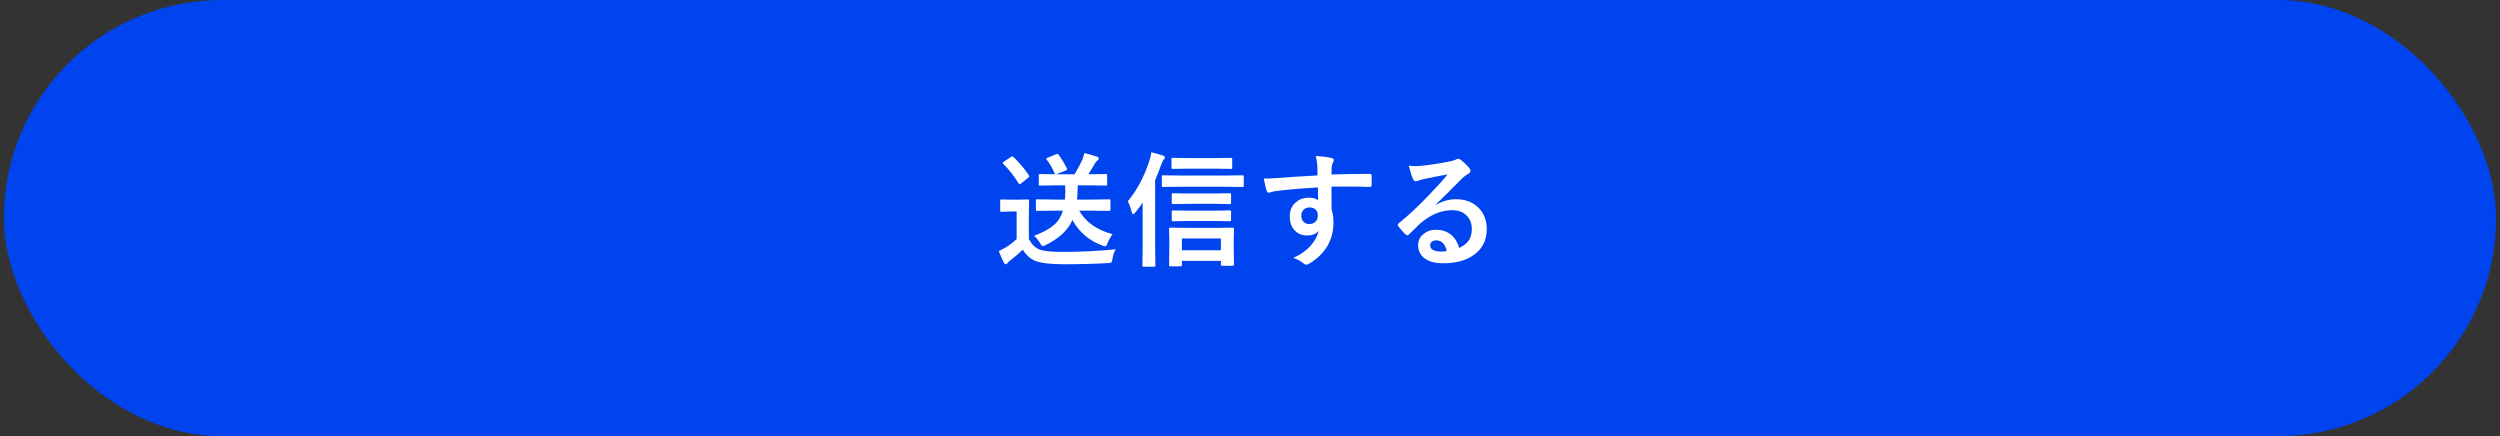 <svg width="321" height="56" viewBox="0 0 321 56" fill="none" xmlns="http://www.w3.org/2000/svg">
<rect x="0" y="0" width="321" height="56" fill="#333333" stroke="none"/>
<rect x="0.5" width="320" height="56" rx="28" fill="#0044EF"/>
<path d="M135.347 27.047L133.191 27.078C133.102 27.078 133.05 27.068 133.034 27.047C133.019 27.026 133.011 26.979 133.011 26.906V25.766C133.011 25.682 133.021 25.633 133.042 25.617C133.063 25.602 133.112 25.594 133.191 25.594L135.347 25.625H136.737C136.769 25.328 136.784 24.961 136.784 24.523C136.784 24.273 136.779 24.031 136.769 23.797H135.652L133.542 23.828C133.459 23.828 133.409 23.818 133.394 23.797C133.383 23.781 133.378 23.734 133.378 23.656V22.531C133.378 22.438 133.386 22.383 133.402 22.367C133.417 22.352 133.464 22.344 133.542 22.344L135.472 22.375C135.139 21.609 134.782 20.984 134.402 20.5C134.365 20.453 134.347 20.412 134.347 20.375C134.347 20.333 134.404 20.292 134.519 20.25L135.589 19.812C135.683 19.776 135.743 19.758 135.769 19.758C135.81 19.758 135.862 19.797 135.925 19.875C136.29 20.354 136.641 20.932 136.98 21.609C137.001 21.656 137.011 21.695 137.011 21.727C137.011 21.794 136.941 21.857 136.8 21.914L135.605 22.375H137.972C138.415 21.635 138.74 21.029 138.948 20.555C139.053 20.331 139.144 20.031 139.222 19.656C139.732 19.766 140.279 19.919 140.862 20.117C141.003 20.169 141.073 20.245 141.073 20.344C141.073 20.453 141.008 20.549 140.878 20.633C140.774 20.701 140.675 20.823 140.581 21C140.279 21.531 140.001 21.99 139.745 22.375H139.878L141.987 22.344C142.071 22.344 142.12 22.357 142.136 22.383C142.152 22.404 142.159 22.453 142.159 22.531V23.656C142.159 23.74 142.149 23.789 142.128 23.805C142.112 23.82 142.066 23.828 141.987 23.828L139.878 23.797H138.386C138.365 24.641 138.334 25.25 138.292 25.625H140.23L142.402 25.594C142.485 25.594 142.537 25.604 142.558 25.625C142.573 25.646 142.581 25.693 142.581 25.766V26.906C142.581 26.984 142.571 27.034 142.55 27.055C142.534 27.07 142.485 27.078 142.402 27.078L140.23 27.047H138.566C139.409 28.521 140.839 29.529 142.855 30.07C142.584 30.424 142.376 30.794 142.23 31.18C142.126 31.477 142.019 31.625 141.909 31.625C141.831 31.625 141.714 31.594 141.558 31.531C139.865 30.922 138.579 29.828 137.698 28.25C137.141 29.542 135.995 30.615 134.261 31.469C134.068 31.562 133.941 31.609 133.878 31.609C133.81 31.609 133.698 31.477 133.542 31.211C133.355 30.878 133.097 30.568 132.769 30.281C133.941 29.833 134.803 29.362 135.355 28.867C135.891 28.388 136.266 27.781 136.48 27.047H135.347ZM143.269 32.008C143.055 32.315 142.912 32.727 142.839 33.242C142.797 33.508 142.748 33.661 142.691 33.703C142.639 33.745 142.49 33.771 142.245 33.781C140.511 33.88 138.644 33.93 136.644 33.93C134.868 33.93 133.62 33.781 132.902 33.484C132.266 33.219 131.743 32.742 131.331 32.055C130.826 32.55 130.277 33.021 129.683 33.469C129.532 33.589 129.425 33.693 129.362 33.781C129.295 33.88 129.217 33.93 129.128 33.93C129.04 33.93 128.964 33.865 128.902 33.734C128.73 33.417 128.511 32.917 128.245 32.234C128.688 32.021 129.003 31.854 129.191 31.734C129.607 31.479 130.055 31.138 130.534 30.711V27.156H129.784L128.612 27.195C128.519 27.195 128.464 27.182 128.448 27.156C128.433 27.135 128.425 27.083 128.425 27V25.781C128.425 25.698 128.435 25.648 128.456 25.633C128.477 25.617 128.529 25.609 128.612 25.609L129.784 25.641H130.761L131.956 25.609C132.04 25.609 132.092 25.62 132.112 25.641C132.128 25.662 132.136 25.708 132.136 25.781L132.105 27.305V30.695C132.443 31.352 132.886 31.794 133.433 32.023C133.964 32.237 134.951 32.344 136.394 32.344C138.753 32.344 141.045 32.232 143.269 32.008ZM130.112 20.148C130.847 20.836 131.514 21.622 132.112 22.508C132.149 22.56 132.167 22.602 132.167 22.633C132.167 22.69 132.118 22.753 132.019 22.82L131.12 23.547C131.027 23.609 130.964 23.641 130.933 23.641C130.881 23.641 130.831 23.604 130.784 23.531C130.17 22.552 129.516 21.724 128.823 21.047C128.777 20.995 128.753 20.953 128.753 20.922C128.753 20.88 128.803 20.826 128.902 20.758L129.777 20.172C129.865 20.109 129.93 20.078 129.972 20.078C130.008 20.078 130.055 20.102 130.112 20.148ZM151.577 34.195H150.28C150.196 34.195 150.147 34.185 150.131 34.164C150.116 34.143 150.108 34.096 150.108 34.023L150.139 31.891V30.812L150.108 29.383C150.108 29.279 150.165 29.227 150.28 29.227L152.381 29.258H156.202L158.264 29.227C158.384 29.227 158.444 29.279 158.444 29.383L158.412 30.617V31.859L158.444 33.969C158.444 34.078 158.384 34.133 158.264 34.133H156.936C156.821 34.133 156.764 34.078 156.764 33.969V33.492H151.756V34.023C151.756 34.107 151.746 34.156 151.725 34.172C151.704 34.188 151.655 34.195 151.577 34.195ZM151.756 30.617V32.133H156.764V30.617H151.756ZM144.795 25.852C145.967 24.466 146.889 22.747 147.561 20.695C147.702 20.284 147.793 19.901 147.834 19.547C148.418 19.688 148.91 19.831 149.311 19.977C149.493 20.039 149.584 20.12 149.584 20.219C149.584 20.292 149.524 20.388 149.405 20.508C149.316 20.596 149.209 20.82 149.084 21.18C148.85 21.846 148.595 22.495 148.319 23.125V31.641L148.35 34.07C148.35 34.154 148.34 34.206 148.319 34.227C148.298 34.242 148.248 34.25 148.17 34.25H146.842C146.738 34.25 146.686 34.19 146.686 34.07L146.717 31.641V26.008C146.483 26.372 146.168 26.797 145.772 27.281C145.662 27.422 145.566 27.492 145.483 27.492C145.415 27.492 145.358 27.401 145.311 27.219C145.155 26.599 144.983 26.143 144.795 25.852ZM151.561 23.977L149.35 24.008C149.267 24.008 149.217 23.997 149.202 23.977C149.186 23.951 149.178 23.898 149.178 23.82V22.695C149.178 22.607 149.189 22.552 149.209 22.531C149.23 22.516 149.277 22.508 149.35 22.508L151.561 22.539H157.319L159.514 22.508C159.603 22.508 159.657 22.521 159.678 22.547C159.694 22.568 159.702 22.617 159.702 22.695V23.82C159.702 23.909 159.691 23.963 159.67 23.984C159.649 24 159.597 24.008 159.514 24.008L157.319 23.977H151.561ZM156.053 21.656H152.6L150.6 21.688C150.517 21.688 150.465 21.677 150.444 21.656C150.428 21.635 150.42 21.588 150.42 21.516V20.438C150.42 20.354 150.433 20.305 150.459 20.289C150.475 20.273 150.522 20.266 150.6 20.266L152.6 20.297H156.053L158.022 20.266C158.116 20.266 158.173 20.276 158.194 20.297C158.209 20.318 158.217 20.365 158.217 20.438V21.516C158.217 21.599 158.204 21.648 158.178 21.664C158.157 21.68 158.105 21.688 158.022 21.688L156.053 21.656ZM155.928 26.172H152.616L150.631 26.203C150.511 26.203 150.452 26.151 150.452 26.047V24.984C150.452 24.901 150.465 24.852 150.491 24.836C150.506 24.82 150.553 24.812 150.631 24.812L152.616 24.844H155.928L157.897 24.812C157.98 24.812 158.03 24.823 158.045 24.844C158.061 24.865 158.069 24.912 158.069 24.984V26.047C158.069 26.151 158.011 26.203 157.897 26.203L155.928 26.172ZM155.928 28.375H152.616L150.631 28.406C150.548 28.406 150.496 28.396 150.475 28.375C150.459 28.354 150.452 28.307 150.452 28.234V27.188C150.452 27.104 150.465 27.055 150.491 27.039C150.506 27.023 150.553 27.016 150.631 27.016L152.616 27.047H155.928L157.897 27.016C157.98 27.016 158.03 27.026 158.045 27.047C158.061 27.068 158.069 27.115 158.069 27.188V28.234C158.069 28.312 158.058 28.362 158.037 28.383C158.022 28.398 157.975 28.406 157.897 28.406L155.928 28.375ZM169.173 22.523C169.168 22.367 169.163 22.122 169.158 21.789C169.153 21.539 169.147 21.341 169.142 21.195C169.111 20.794 169.046 20.404 168.947 20.023C169.728 20.076 170.353 20.151 170.822 20.25C171.119 20.302 171.267 20.404 171.267 20.555C171.267 20.638 171.22 20.76 171.127 20.922C171.069 21.031 171.025 21.185 170.994 21.383C170.989 21.451 170.978 21.792 170.962 22.406C172.395 22.354 174.033 22.328 175.877 22.328C175.976 22.328 176.038 22.344 176.064 22.375C176.09 22.406 176.106 22.471 176.111 22.57C176.121 22.779 176.127 22.982 176.127 23.18C176.127 23.378 176.121 23.581 176.111 23.789C176.111 23.93 176.043 24 175.908 24C175.887 24 175.866 24 175.845 24C174.877 23.969 173.848 23.953 172.759 23.953C172.103 23.953 171.504 23.956 170.962 23.961C170.962 25.294 170.968 26.287 170.978 26.938C171.14 27.37 171.22 27.898 171.22 28.523C171.22 30.721 170.27 32.443 168.369 33.688C168.056 33.891 167.848 33.992 167.744 33.992C167.629 33.992 167.47 33.911 167.267 33.75C166.929 33.469 166.522 33.258 166.048 33.117C167.022 32.685 167.804 32.12 168.392 31.422C168.882 30.849 169.194 30.24 169.33 29.594C169.038 30.021 168.538 30.234 167.83 30.234C167.132 30.234 166.577 29.99 166.166 29.5C165.791 29.057 165.603 28.484 165.603 27.781C165.603 27.01 165.874 26.398 166.416 25.945C166.864 25.57 167.397 25.383 168.017 25.383C168.585 25.383 168.991 25.49 169.236 25.703L169.22 24.07C166.908 24.201 165.061 24.362 163.681 24.555C163.556 24.57 163.397 24.609 163.205 24.672C163.064 24.719 162.973 24.742 162.931 24.742C162.796 24.742 162.705 24.667 162.658 24.516C162.548 24.24 162.416 23.703 162.259 22.906C162.421 22.922 162.59 22.93 162.767 22.93C162.929 22.93 163.41 22.901 164.212 22.844C165.072 22.771 166.726 22.664 169.173 22.523ZM168.15 26.633C167.848 26.633 167.595 26.729 167.392 26.922C167.189 27.115 167.087 27.365 167.087 27.672C167.087 28.037 167.199 28.32 167.423 28.523C167.606 28.685 167.835 28.766 168.111 28.766C168.449 28.766 168.72 28.662 168.923 28.453C169.111 28.255 169.205 27.99 169.205 27.656C169.205 27.312 169.095 27.049 168.877 26.867C168.694 26.711 168.452 26.633 168.15 26.633ZM185.88 22.391C184.88 22.573 183.848 22.776 182.786 23C182.51 23.062 182.286 23.128 182.114 23.195C181.984 23.247 181.877 23.273 181.794 23.273C181.638 23.273 181.52 23.182 181.442 23C181.276 22.672 181.091 22.096 180.888 21.273C181.158 21.31 181.447 21.328 181.755 21.328C181.963 21.328 182.169 21.32 182.372 21.305C183.471 21.195 184.682 21.013 186.005 20.758C186.447 20.669 186.739 20.588 186.88 20.516C187.026 20.432 187.127 20.391 187.184 20.391C187.309 20.391 187.432 20.432 187.552 20.516C187.979 20.844 188.335 21.185 188.622 21.539C188.742 21.674 188.802 21.805 188.802 21.93C188.802 22.102 188.71 22.229 188.528 22.312C188.346 22.401 188.111 22.57 187.825 22.82C187.497 23.143 186.89 23.75 186.005 24.641C185.343 25.302 184.799 25.838 184.372 26.25L184.388 26.297C185.231 25.818 186.08 25.578 186.934 25.578C188.19 25.578 189.19 25.977 189.934 26.773C190.58 27.471 190.903 28.354 190.903 29.422C190.903 30.854 190.333 31.969 189.192 32.766C188.203 33.458 186.911 33.805 185.317 33.805C184.234 33.805 183.406 33.57 182.833 33.102C182.333 32.695 182.083 32.146 182.083 31.453C182.083 30.875 182.33 30.393 182.825 30.008C183.257 29.669 183.763 29.5 184.341 29.5C185.153 29.5 185.825 29.724 186.356 30.172C186.835 30.573 187.166 31.128 187.348 31.836C187.953 31.56 188.382 31.216 188.638 30.805C188.867 30.43 188.981 29.961 188.981 29.398C188.981 28.622 188.718 28.01 188.192 27.562C187.739 27.177 187.164 26.984 186.466 26.984C185.065 26.984 183.7 27.549 182.372 28.68C182.169 28.867 181.705 29.32 180.981 30.039C180.861 30.159 180.77 30.219 180.708 30.219C180.645 30.219 180.565 30.172 180.466 30.078C180.174 29.823 179.861 29.474 179.528 29.031C179.492 28.99 179.473 28.945 179.473 28.898C179.473 28.831 179.518 28.753 179.606 28.664C180.799 27.701 182.062 26.523 183.395 25.133C184.484 24.008 185.312 23.094 185.88 22.391ZM185.763 32.234C185.549 31.318 185.096 30.859 184.403 30.859C184.164 30.859 183.971 30.927 183.825 31.062C183.7 31.172 183.638 31.307 183.638 31.469C183.638 32.021 184.101 32.297 185.028 32.297C185.304 32.297 185.549 32.276 185.763 32.234Z" fill="white"/>
</svg>
